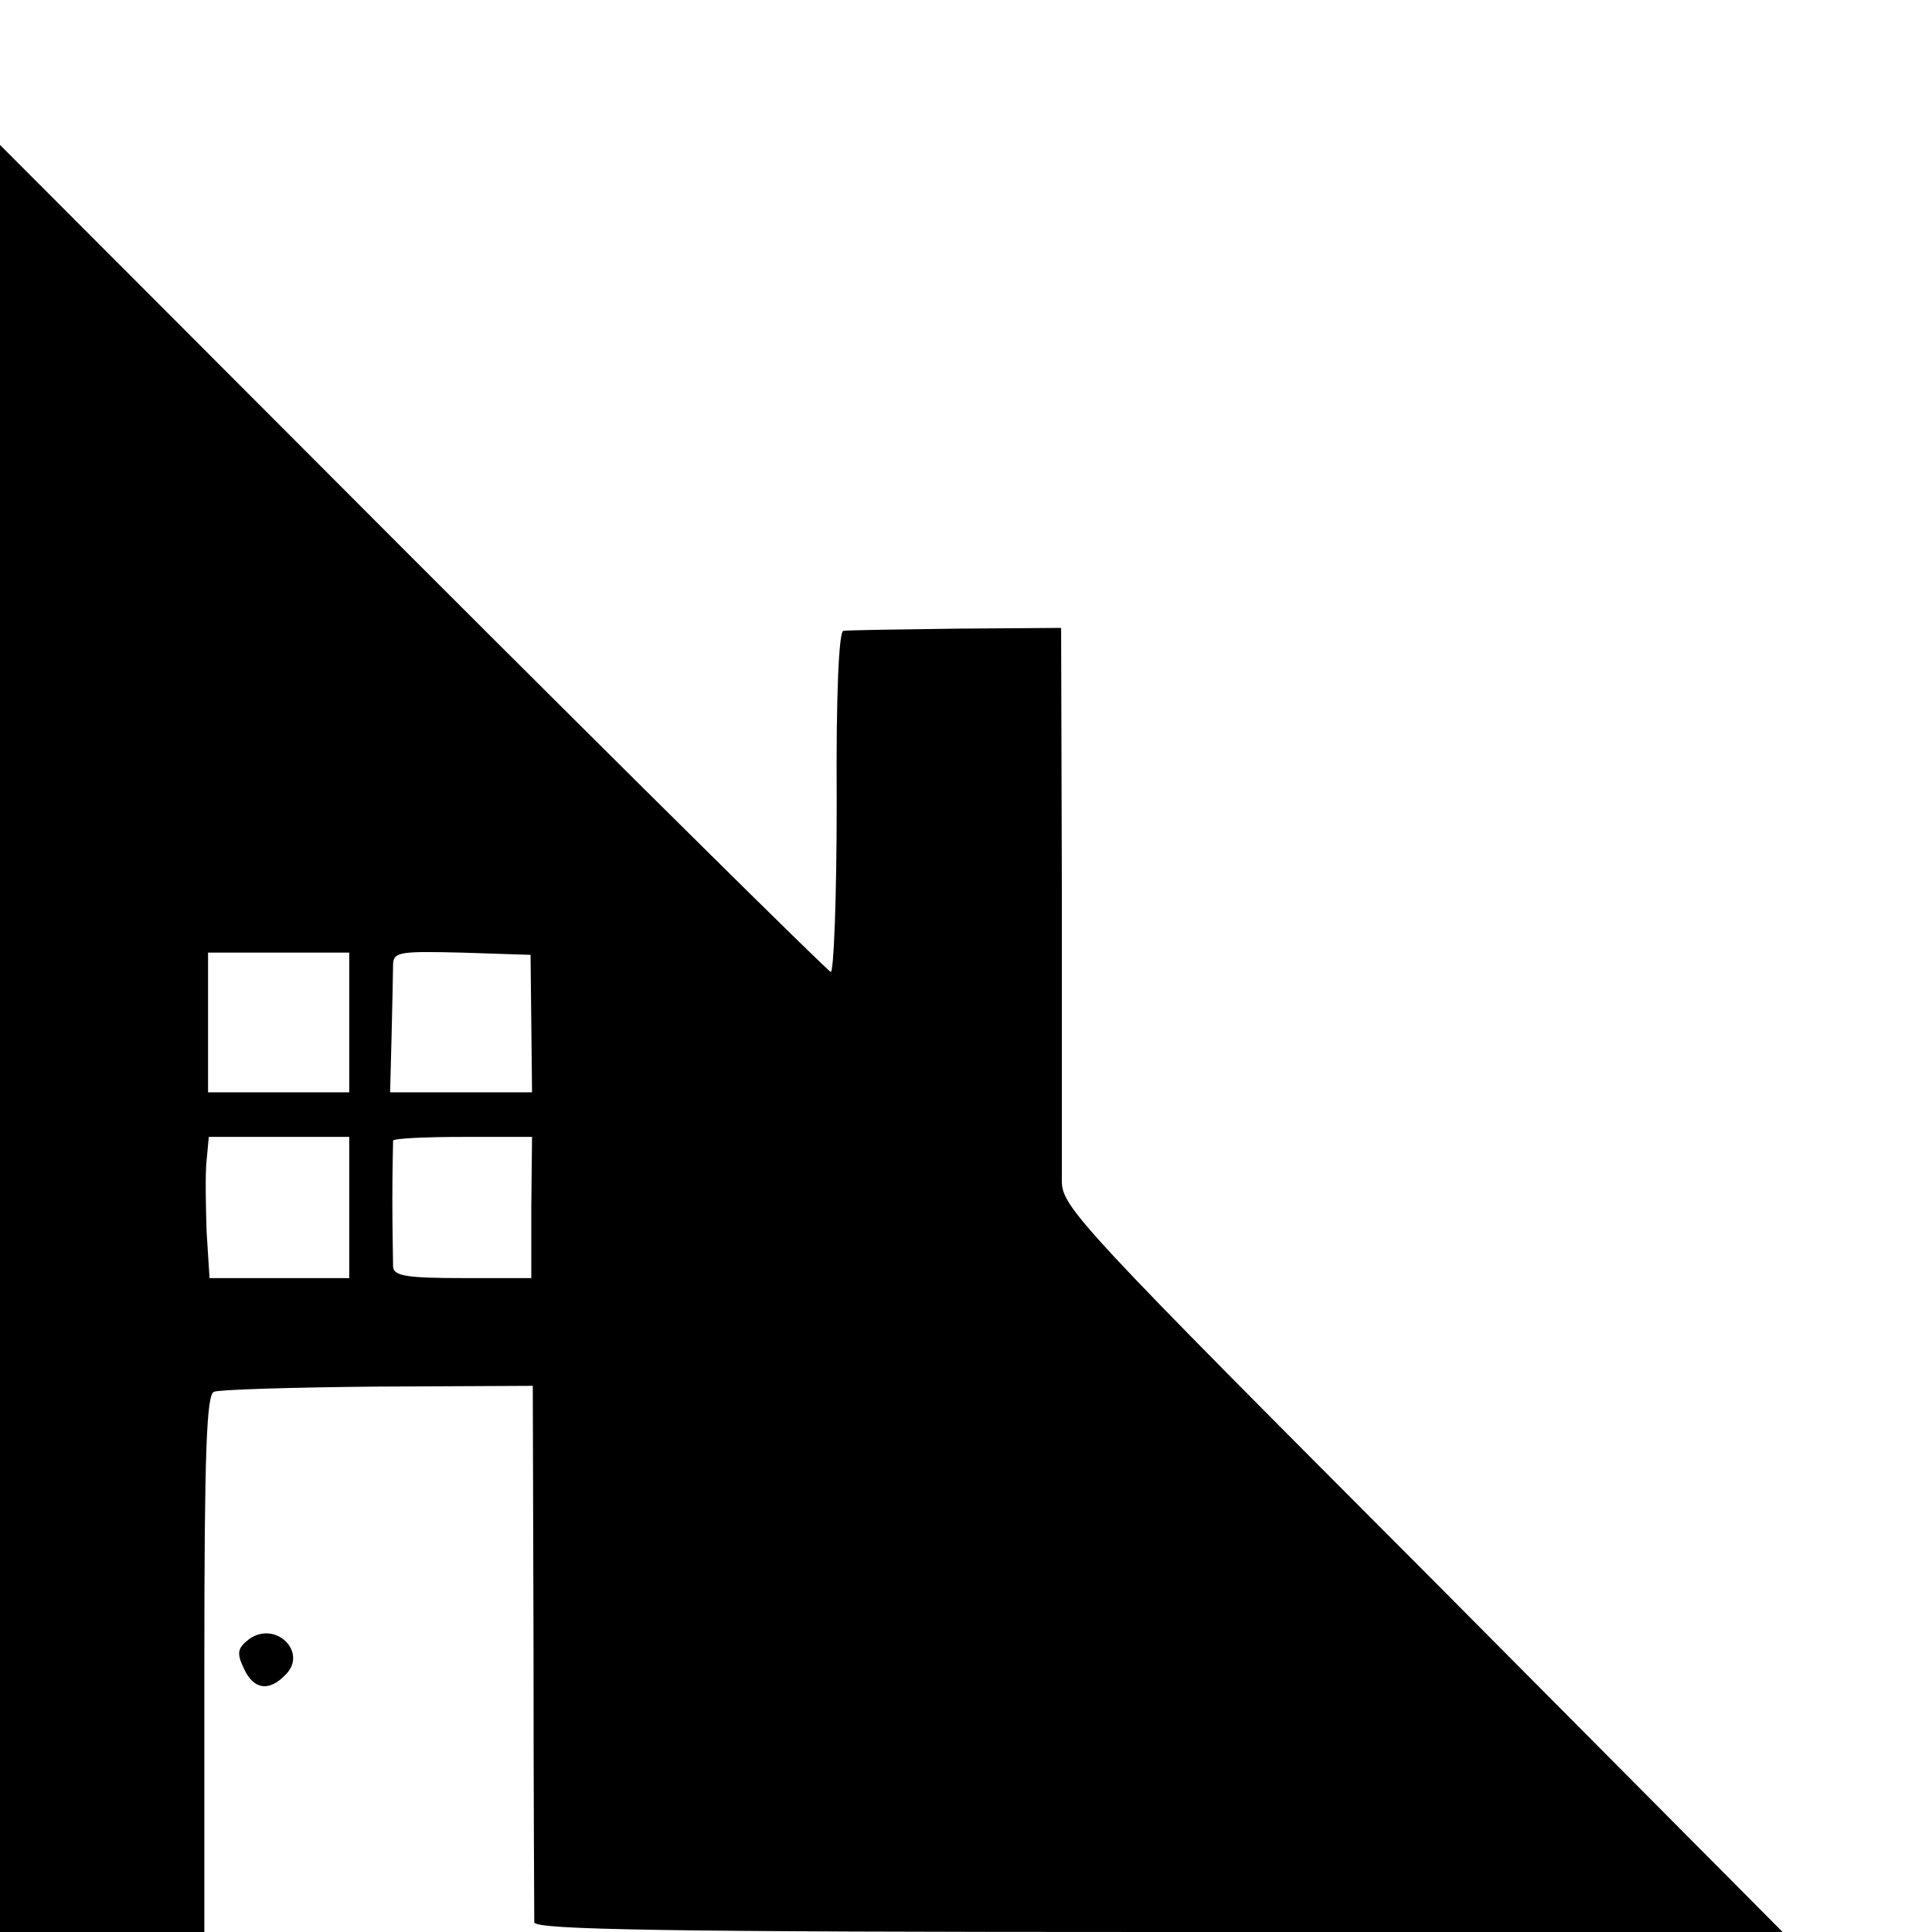 <?xml version="1.0" standalone="no"?>
<!DOCTYPE svg PUBLIC "-//W3C//DTD SVG 20010904//EN"
 "http://www.w3.org/TR/2001/REC-SVG-20010904/DTD/svg10.dtd">
<svg version="1.0" xmlns="http://www.w3.org/2000/svg"
 width="260pt" height="260pt" viewBox="0 0 260 260"
 preserveAspectRatio="xMidYMid meet">
<g transform="translate(0,260) scale(0.1,-0.1)"
fill="#000000" stroke="none">
<path d="M0 1203 l0 -1203 138 0 137 0 0 361 c0 285 3 363 13 366 7 3 106 6
221 7 l208 1 1 -355 c0 -195 1 -361 1 -367 1 -10 176 -13 841 -13 l839 0 -484
487 c-457 458 -485 488 -486 522 0 20 0 196 0 391 l-1 355 -141 -1 c-78 -1
-146 -2 -152 -3 -6 0 -10 -85 -9 -231 0 -128 -4 -229 -8 -228 -5 2 -259 253
-564 558 l-554 555 0 -1202z m470 21 l0 -94 -95 0 -95 0 0 94 0 94 95 0 95 0
0 -94z m245 -1 l1 -93 -95 0 -96 0 2 77 c1 43 2 86 2 96 1 16 10 17 93 15 l92
-3 1 -92z m-245 -248 l0 -95 -94 0 -94 0 -4 63 c-1 34 -2 77 0 95 l3 32 95 0
94 0 0 -95z m245 0 l0 -95 -92 0 c-76 0 -93 3 -94 15 0 8 -1 49 -1 90 0 41 1
77 1 80 1 3 43 5 94 5 l93 0 -1 -95z"/>
<path d="M335 394 c-15 -12 -17 -18 -7 -39 13 -29 34 -32 56 -9 31 30 -13 74
-49 48z"/>
</g>
</svg>

